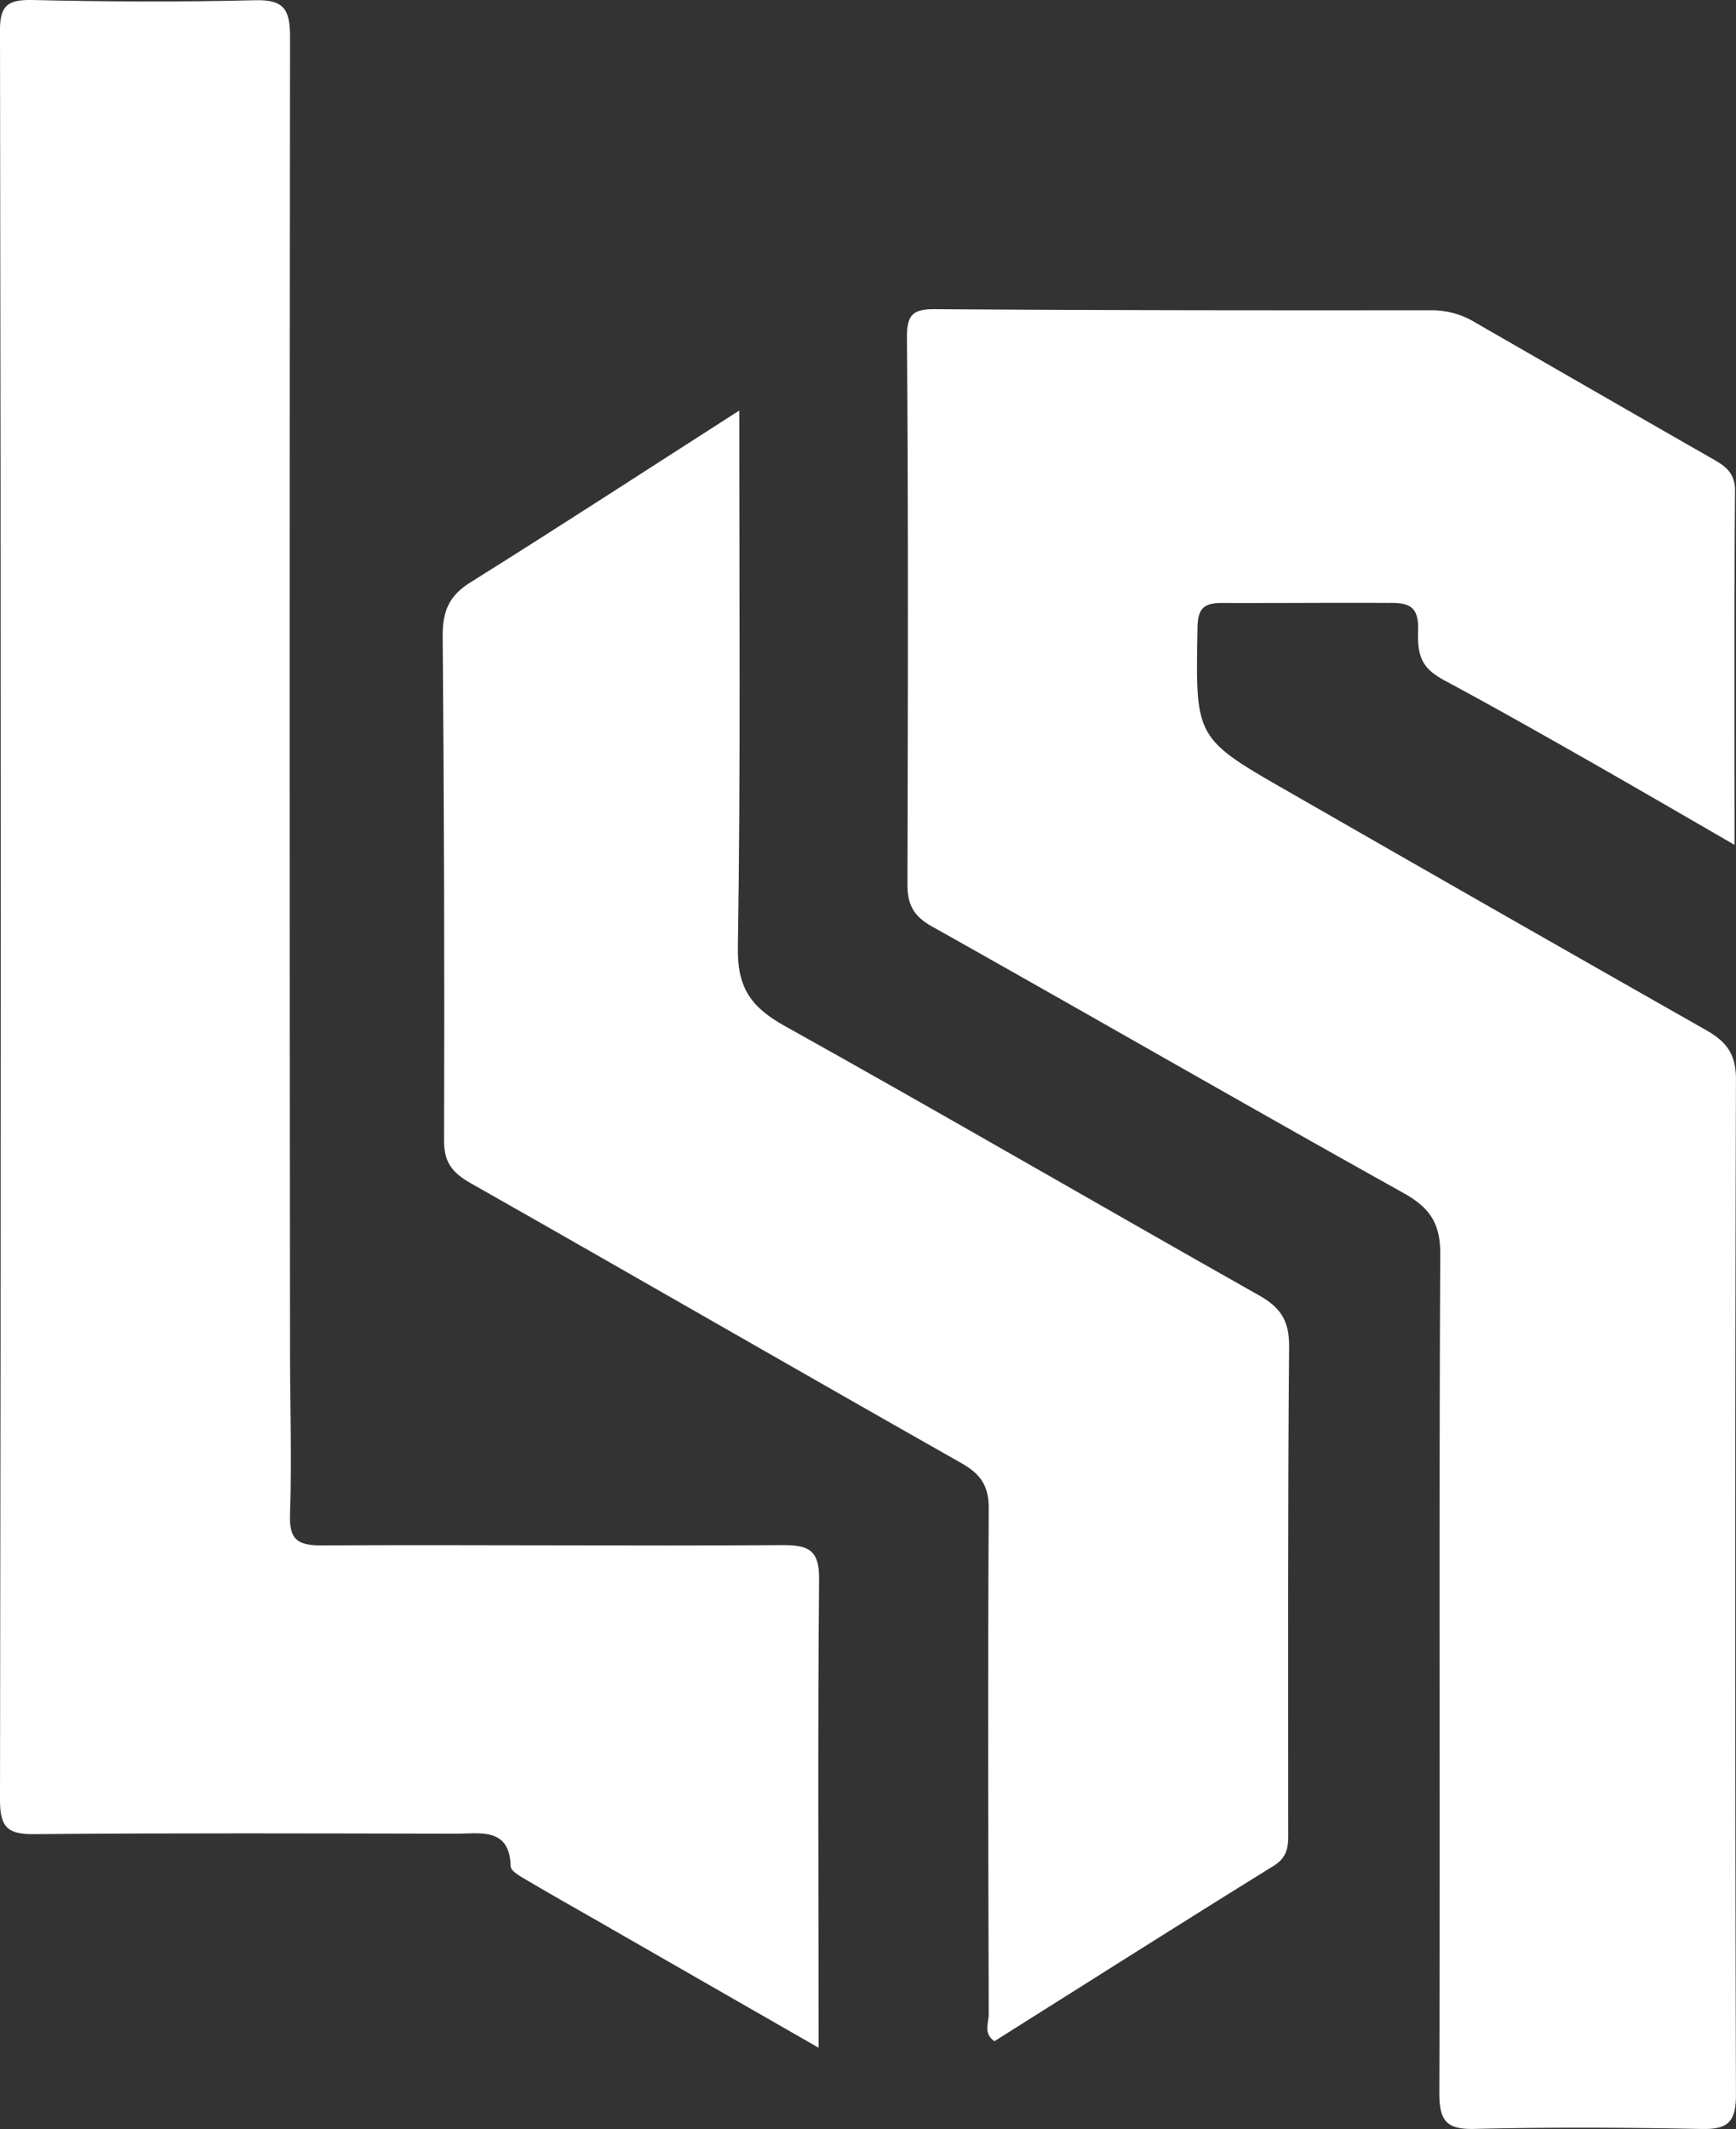 <svg xmlns="http://www.w3.org/2000/svg" width="258.513" height="316.831" viewBox="0 0 258.513 316.831">
  <rect x="0" y="0" width="258.513" height="316.831" fill="#333333" stroke="none"/>
  <g id="case_study_logo" transform="translate(-1198.581 -4185.596)">
    <path id="Path_22" data-name="Path 22" d="M121.907,304.744c-11.677-6.7-22.791-13.051-33.833-19.4-3.1-1.77-6.19-3.509-9.286-5.344-1.054-.624-2.742-1.49-2.742-2.275-.143-5.866-4.645-4.826-8.232-4.836-20.891-.041-41.783-.116-62.674.065C1.2,273,0,271.992,0,267.916Q.218,136.322,0,4.744C-.065.949.989-.078,4.788,0c11.043.259,22.157.31,33.2.034,4.29-.116,5.2,1.361,5.2,5.446q-.107,97.807,0,195.638c0,8.035.28,16.09,0,24.111-.14,3.809.986,4.771,4.713,4.751,22.859-.119,45.722.106,68.652-.041,4.082-.034,5.487.921,5.419,5.221-.211,22.866-.072,45.729-.072,69.58" transform="translate(1198.581 4185.596)" fill="#fff"/>
    <path id="Path_23" data-name="Path 23" d="M63.5,17.914c0,27.6.211,53.848-.211,80.08-.068,5.907,2.039,8.751,6.964,11.5,23.633,13.171,47.059,26.791,70.7,40.132,3.093,1.756,4.43,3.666,4.43,7.475-.211,23.947-.14,47.9-.14,71.841,0,2.138.211,4.058-2.111,5.514-13.928,8.621-27.784,17.416-41.643,26.136-1.688-1.18-.842-2.735-.842-3.98-.072-25.021-.143-50.043,0-75.064.068-3.536-1.125-5.337-4.15-7.032-24.339-13.771-48.539-27.756-72.874-41.548-2.813-1.565-4.15-3.165-4.082-6.551q.107-37.532-.208-75.064c0-3.615.982-5.886,4.079-7.83C36.561,35.306,49.5,26.88,63.5,17.914" transform="translate(1245.168 4228.775)" fill="#fff"/>
    <path id="Path_24" data-name="Path 24" d="M162.845,93.218c-7.666-4.437-14.562-8.437-21.454-12.366-7.1-4.041-14.279-8.1-21.454-11.956-3.165-1.685-4.362-3.124-4.222-7.366.14-3.615-1.054-4.4-4.358-4.324-8.161-.044-16.322.034-24.622.01-3.025-.065-3.867.87-3.867,3.915-.283,16.151-.423,16.172,13.5,24.131q31.02,17.807,62.183,35.487c3.025,1.715,4.5,3.509,4.5,7.346q-.21,75.58,0,151.144c0,3.847-1.112,5-4.427,5.071h-.709c-11.254-.225-22.508-.28-33.765-.01-4.219.106-5.272-1.19-5.272-5.385.14-41.633-.072-83.252.14-124.874,0-4.614-1.62-6.855-5.487-9.024-23.493-13.092-46.779-26.518-70.272-39.7-2.674-1.514-3.588-3.219-3.588-6.251.072-27.156.14-54.312-.072-81.465,0-3.39.986-4.13,4.222-4.109,24.69.174,49.309.181,74,.16a12.5,12.5,0,0,1,6.541,1.9c11.609,6.671,23.142,13.321,34.751,19.957,2.039,1.159,3.867,2.1,3.8,5.115-.14,17.15-.072,34.287-.072,52.593" transform="translate(1294.037 4218.116)" fill="#fff"/>
  </g>
</svg>
